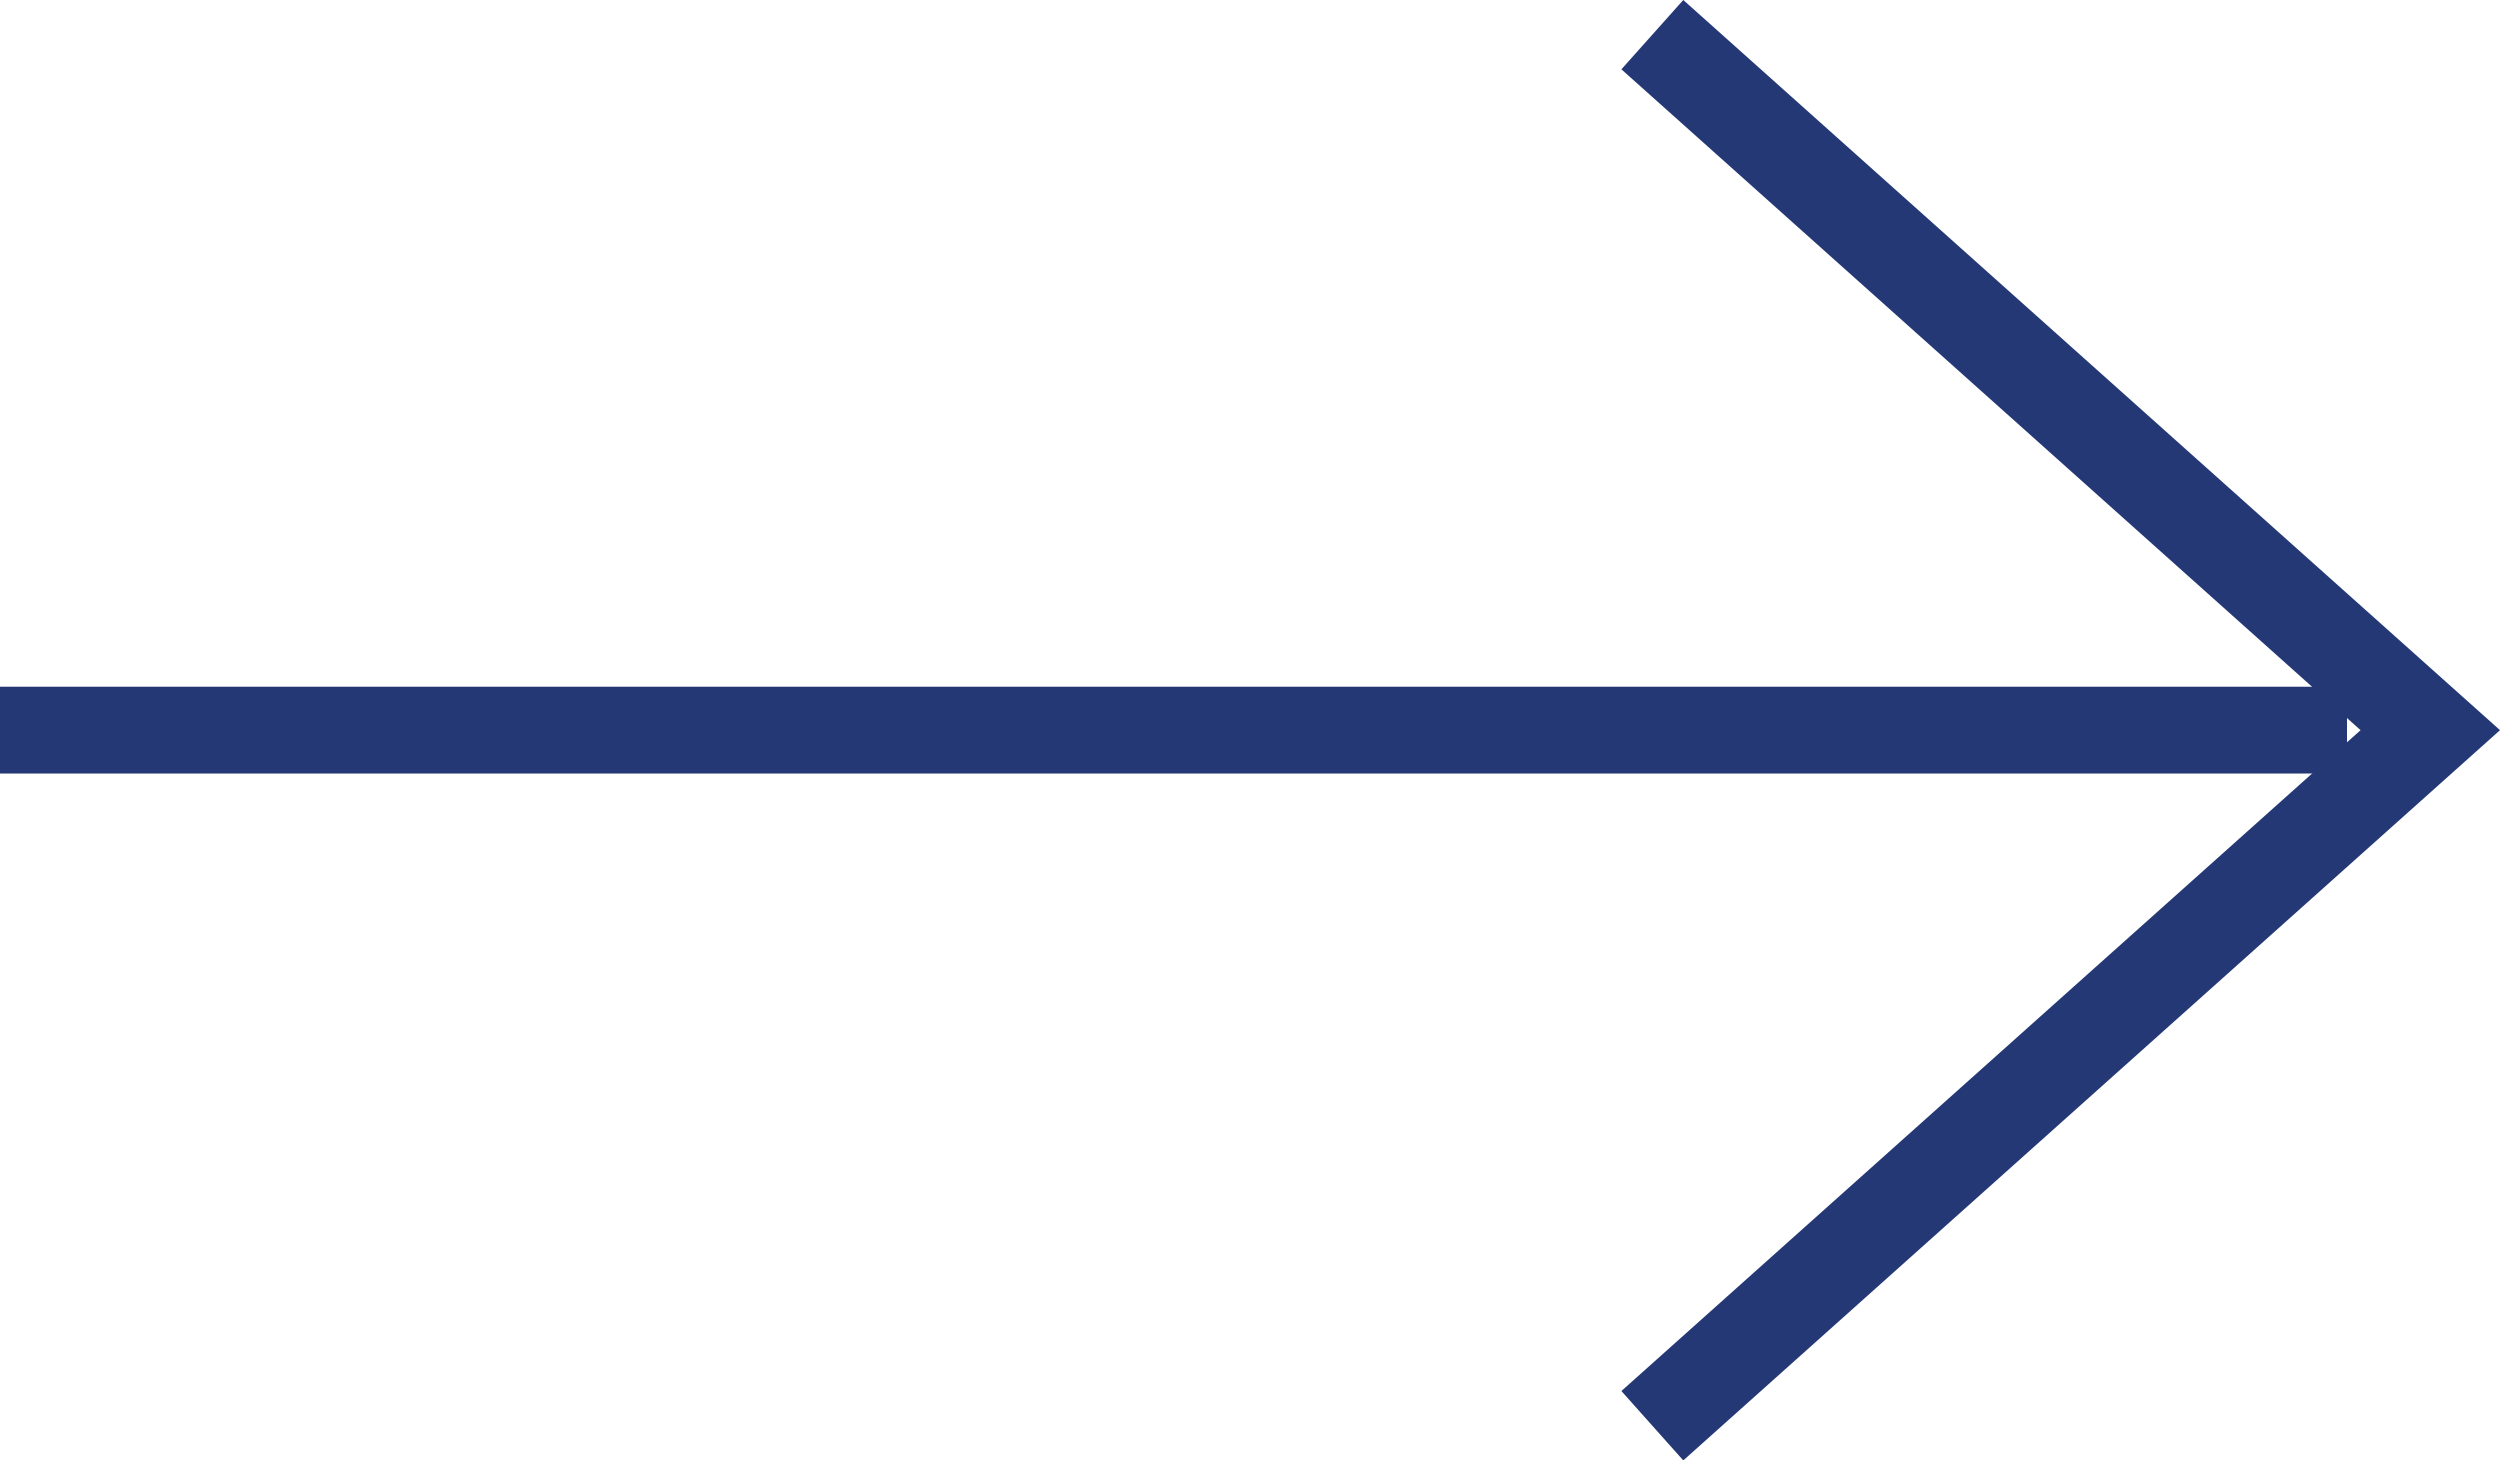 <svg xmlns="http://www.w3.org/2000/svg" width="31.308" height="18.289" viewBox="0 0 31.308 18.289">
  <defs>
    <style>
      .a {
        fill: #253876;
      }
    </style>
  </defs>
  <g>
    <rect class="a" y="8.6" width="29.392" height="1.087"/>
    <polygon class="a" points="21.08 18.289 20.305 17.42 29.562 9.144 20.305 0.868 21.08 0 31.308 9.144 21.08 18.289"/>
  </g>
</svg>
